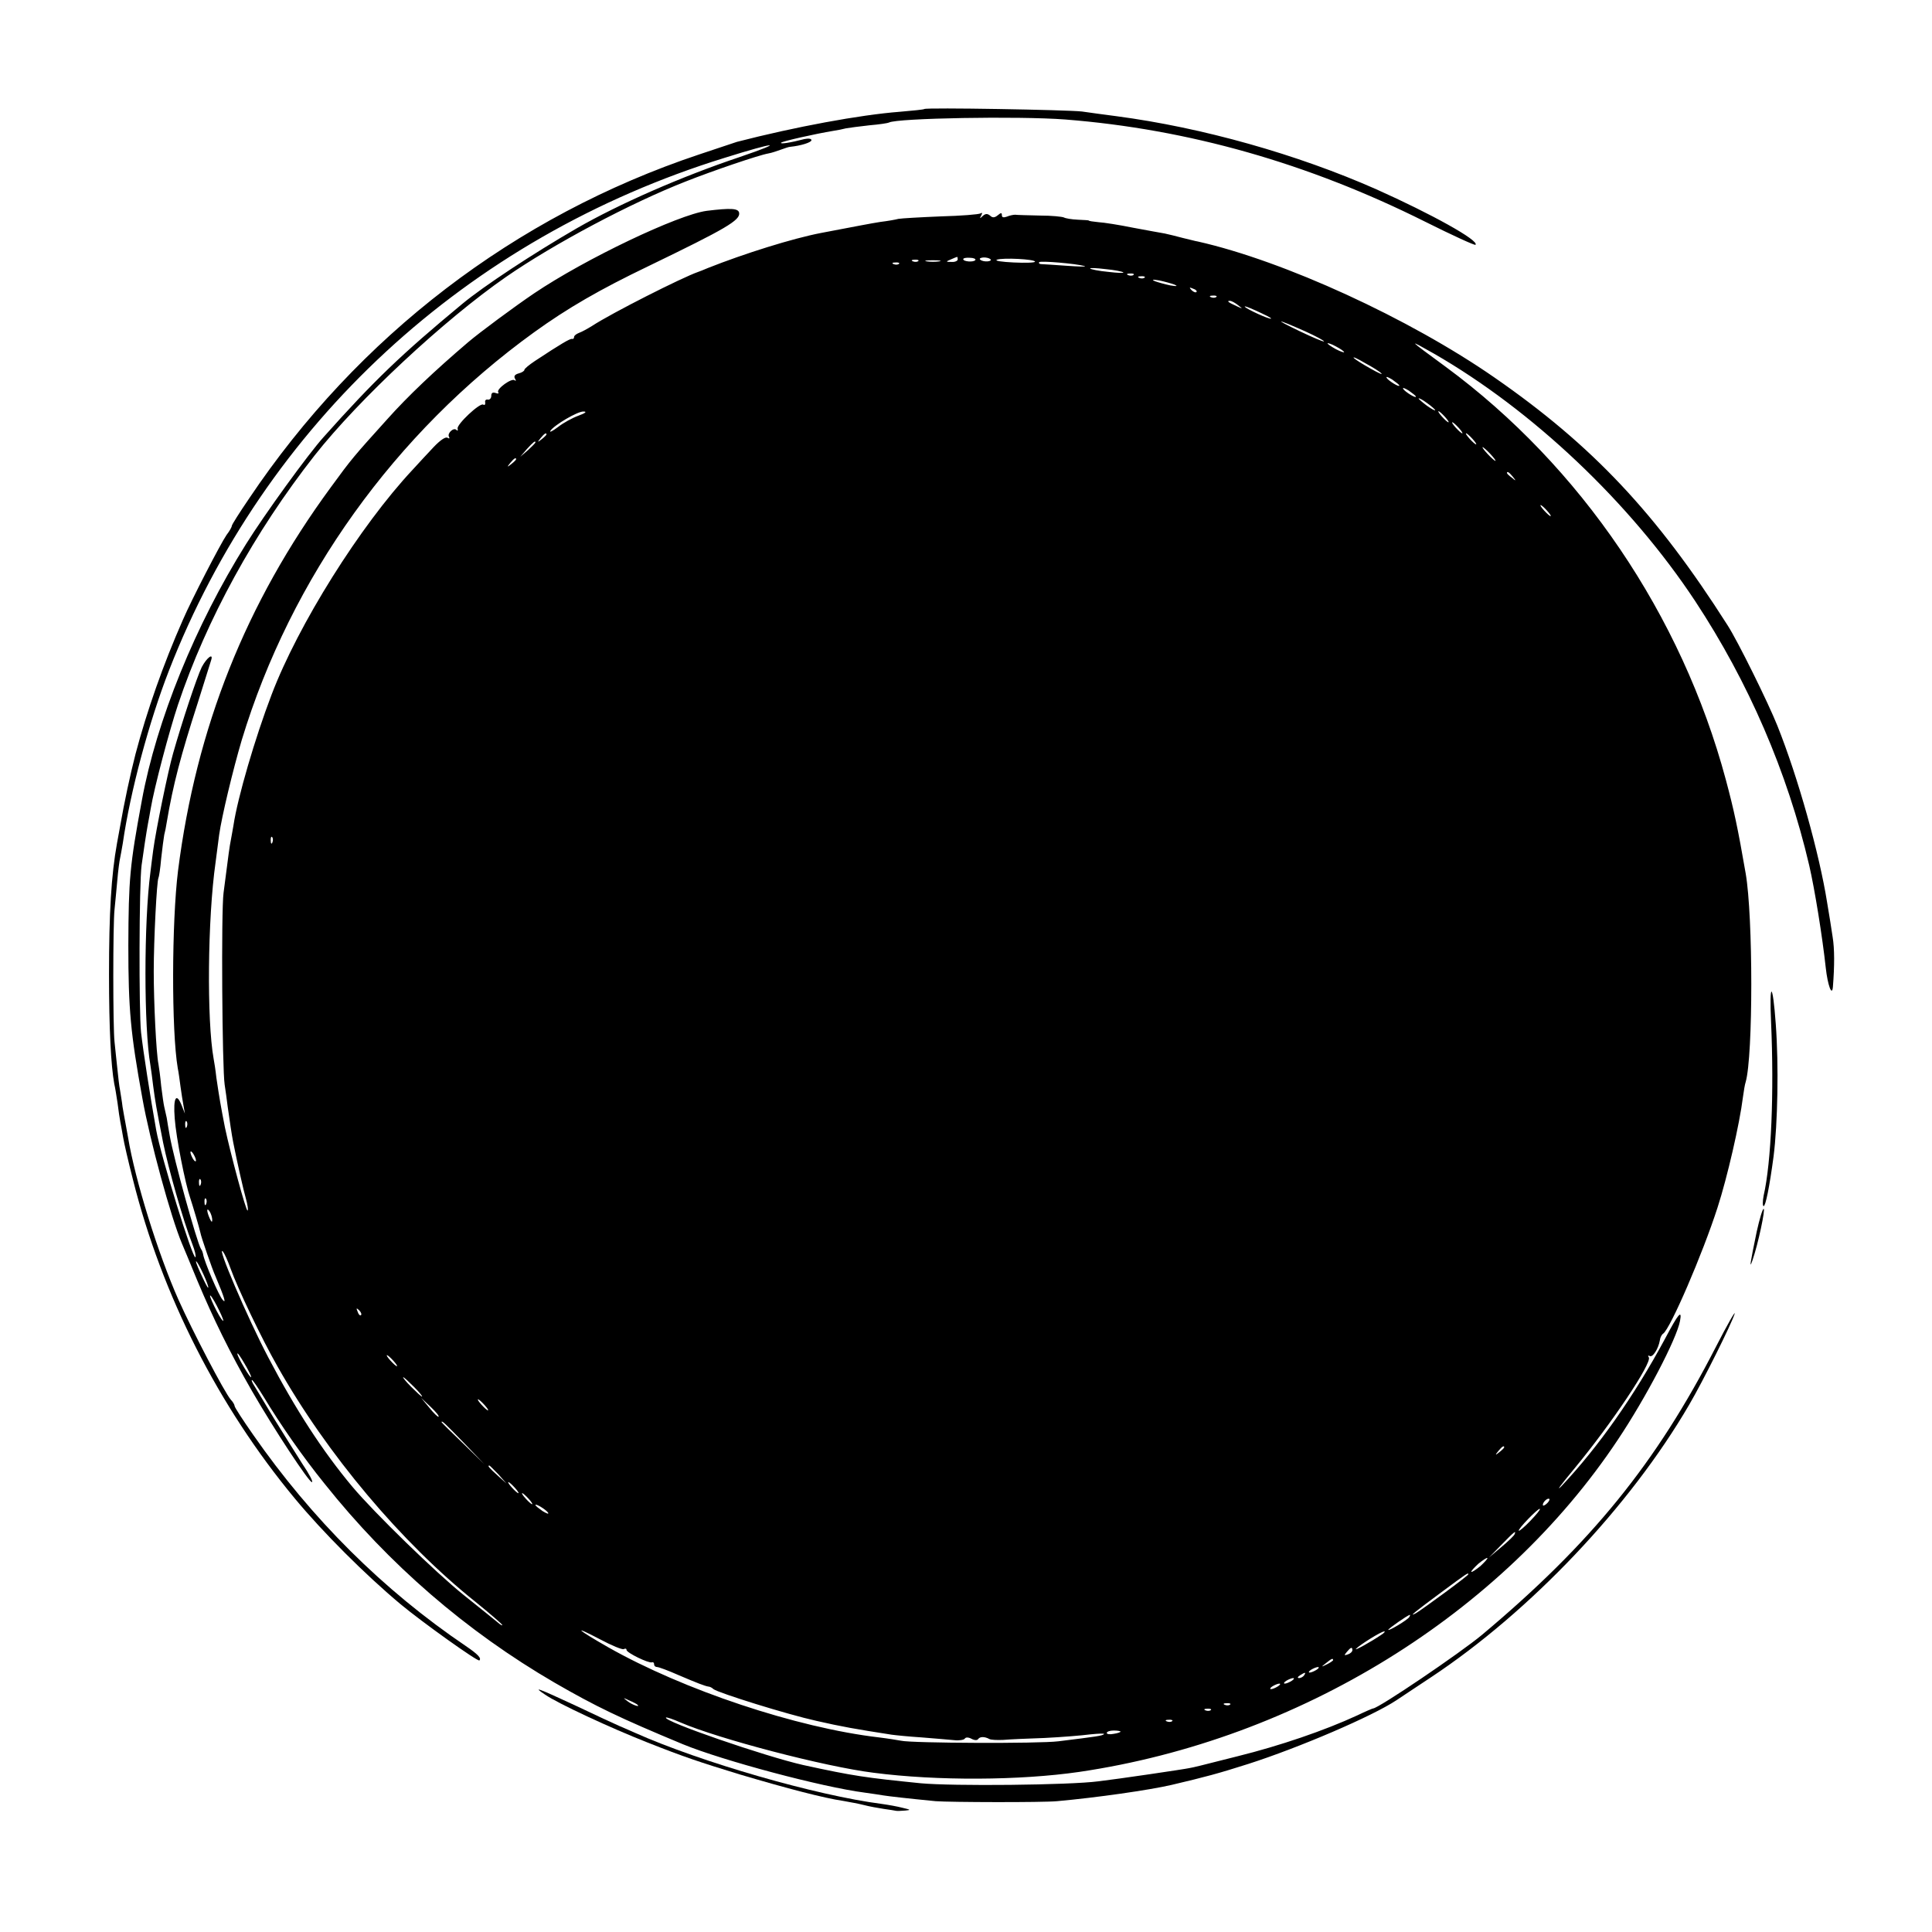 <?xml version="1.0" standalone="no"?>
<!DOCTYPE svg PUBLIC "-//W3C//DTD SVG 20010904//EN"
 "http://www.w3.org/TR/2001/REC-SVG-20010904/DTD/svg10.dtd">
<svg version="1.0" xmlns="http://www.w3.org/2000/svg"
 width="700pt" height="700pt" viewBox="0 0 700 700"
 preserveAspectRatio="xMidYMid meet">
<g transform="translate(0,700) scale(0.1,-0.1)"
fill="#000000" stroke="none">
<path d="M3349 6605 c-2 -2 -42 -6 -89 -10 -144 -11 -381 -55 -590 -109 -8 -3
-70 -23 -138 -46 -667 -223 -1235 -658 -1630 -1247 -34 -50 -62 -94 -62 -98 0
-4 -8 -19 -19 -33 -22 -32 -127 -235 -158 -307 -72 -163 -131 -332 -172 -487
-19 -74 -41 -176 -56 -263 -3 -16 -8 -43 -11 -60 -21 -116 -29 -254 -29 -475
0 -199 7 -330 19 -397 3 -12 8 -43 12 -70 3 -26 8 -57 10 -68 2 -11 7 -36 10
-55 3 -19 19 -89 36 -155 105 -418 309 -820 586 -1154 102 -123 255 -276 383
-383 78 -65 281 -210 286 -204 8 8 -5 22 -49 52 -300 203 -558 460 -771 766
-37 53 -67 99 -67 104 0 4 -6 15 -14 23 -23 27 -138 247 -189 361 -74 166
-158 436 -183 589 -3 18 -8 43 -10 55 -2 11 -7 37 -10 56 -2 19 -7 46 -9 60
-3 14 -7 50 -10 80 -3 30 -8 73 -10 95 -6 51 -6 427 0 480 2 22 7 69 10 105 3
36 8 72 10 80 2 8 6 33 10 55 27 187 95 440 167 625 348 894 1079 1569 2013
1858 188 59 225 61 55 3 -212 -71 -437 -170 -590 -258 -159 -92 -338 -210
-415 -274 -221 -183 -320 -278 -502 -482 -57 -63 -216 -283 -282 -389 -183
-292 -324 -639 -377 -928 -44 -237 -48 -284 -49 -525 0 -232 8 -319 51 -555
27 -152 103 -430 143 -525 5 -11 30 -72 56 -135 58 -138 117 -259 198 -400 79
-137 206 -330 217 -330 6 0 -10 30 -35 67 -24 38 -70 111 -102 163 -31 52 -63
105 -71 118 -8 12 -12 22 -9 22 3 0 22 -28 43 -62 59 -98 140 -215 221 -315
232 -291 513 -534 833 -720 149 -86 234 -127 465 -223 144 -59 503 -155 658
-175 27 -4 57 -8 67 -10 18 -3 87 -11 190 -21 52 -4 387 -5 440 0 144 13 333
40 415 59 123 29 168 41 278 76 184 59 450 173 537 231 14 9 70 47 125 83 359
238 720 618 935 987 51 87 154 294 165 330 4 14 -27 -40 -68 -120 -216 -421
-451 -711 -847 -1043 -79 -66 -376 -267 -395 -267 -2 0 -28 -11 -57 -25 -119
-55 -280 -110 -433 -148 -142 -36 -158 -40 -175 -43 -17 -4 -261 -40 -330 -48
-106 -14 -529 -18 -645 -7 -198 20 -242 26 -425 66 -137 31 -509 159 -497 172
2 2 26 -6 53 -18 137 -59 522 -160 699 -182 231 -30 531 -28 745 3 795 117
1532 572 1952 1204 101 151 213 365 225 430 8 43 -6 27 -54 -64 -112 -208
-242 -393 -376 -535 -22 -22 0 7 48 65 134 162 281 382 269 402 -4 6 -3 8 3 5
11 -7 32 27 37 57 1 10 7 21 12 24 26 18 143 289 197 457 35 108 80 303 92
400 3 22 7 47 10 55 27 95 27 598 0 755 -29 167 -42 228 -72 340 -160 596
-525 1135 -1015 1496 -139 102 -140 103 -43 48 357 -205 711 -540 947 -897
193 -293 334 -619 413 -957 20 -86 48 -260 60 -371 7 -64 23 -107 26 -69 6 76
6 137 -1 180 -4 28 -13 84 -20 125 -28 177 -106 455 -180 640 -33 83 -144 308
-181 365 -257 404 -489 651 -844 897 -310 215 -764 423 -1075 493 -8 1 -33 8
-55 13 -22 6 -51 13 -65 16 -14 2 -65 12 -115 21 -49 10 -106 19 -125 20 -19
2 -35 4 -35 6 0 1 -18 2 -40 3 -23 1 -45 5 -50 8 -6 3 -45 7 -87 7 -43 1 -84
2 -90 3 -7 0 -21 -3 -30 -7 -12 -4 -18 -3 -18 5 0 10 -3 10 -15 0 -11 -9 -19
-10 -28 -1 -10 8 -17 7 -27 -2 -10 -10 -11 -9 -5 2 5 9 4 12 -2 8 -6 -4 -71
-9 -144 -11 -74 -3 -143 -7 -154 -9 -11 -3 -40 -8 -65 -11 -38 -6 -78 -14
-215 -40 -104 -20 -279 -75 -410 -127 -16 -7 -32 -13 -35 -14 -58 -20 -315
-150 -385 -196 -16 -10 -38 -22 -47 -25 -10 -4 -18 -10 -18 -15 0 -5 -3 -8 -7
-7 -7 2 -38 -16 -135 -80 -21 -14 -38 -28 -38 -32 0 -4 -9 -10 -21 -13 -14 -4
-18 -10 -13 -19 4 -7 4 -10 -1 -6 -10 10 -67 -31 -60 -43 4 -5 -1 -6 -9 -3
-11 4 -16 0 -16 -10 0 -9 -6 -15 -12 -14 -7 2 -12 -3 -10 -10 1 -8 -2 -11 -7
-8 -12 8 -97 -72 -93 -87 2 -7 0 -9 -4 -5 -10 11 -35 -12 -27 -25 3 -6 1 -7
-6 -3 -7 4 -26 -9 -49 -33 -20 -21 -55 -59 -77 -83 -190 -203 -415 -562 -511
-815 -60 -157 -123 -373 -138 -473 -3 -19 -8 -44 -10 -56 -4 -20 -7 -40 -26
-189 -9 -65 -5 -638 4 -695 3 -19 8 -55 11 -80 7 -50 15 -104 20 -129 14 -71
37 -173 46 -204 6 -22 9 -41 6 -43 -5 -5 -62 206 -82 301 -15 77 -20 105 -31
180 -3 28 -8 59 -10 69 -25 139 -22 507 7 711 5 39 11 84 13 100 9 65 50 236
82 344 178 587 555 1113 1059 1477 122 88 238 155 415 240 279 135 333 166
328 193 -3 16 -29 18 -118 7 -103 -14 -438 -173 -625 -299 -71 -48 -198 -142
-239 -177 -122 -104 -218 -195 -293 -279 -120 -133 -129 -143 -204 -246 -309
-421 -488 -871 -554 -1390 -23 -186 -24 -580 -1 -715 3 -14 7 -44 10 -67 3
-22 8 -54 11 -70 l5 -28 -11 28 c-20 51 -32 31 -26 -45 5 -70 38 -236 56 -288
9 -27 33 -108 37 -126 2 -14 43 -133 55 -159 33 -78 39 -100 26 -85 -13 13
-67 139 -71 165 -1 6 -4 15 -8 20 -15 25 -99 328 -113 410 -4 22 -9 51 -11 65
-3 14 -7 32 -9 40 -2 8 -7 42 -11 75 -3 33 -8 69 -10 80 -8 39 -17 222 -17
335 0 115 11 328 17 339 2 3 7 35 10 71 4 36 9 74 11 85 3 11 7 31 9 45 23
137 51 243 113 435 24 77 46 146 48 153 9 28 -16 9 -34 -25 -18 -37 -72 -200
-104 -313 -18 -62 -63 -282 -72 -351 -3 -24 -8 -60 -10 -79 -24 -181 -24 -564
0 -700 2 -14 7 -47 10 -75 8 -59 10 -72 36 -205 19 -93 71 -278 106 -368 9
-23 14 -45 11 -47 -9 -10 -125 365 -142 460 -22 124 -47 284 -55 355 -8 78 -7
536 2 605 5 38 18 124 23 150 2 11 7 36 10 55 13 77 67 281 99 377 104 310
277 625 495 903 160 203 469 491 694 647 172 119 452 268 652 346 96 38 263
95 298 101 12 2 32 9 46 14 14 5 28 10 33 10 39 4 77 16 77 24 0 6 -11 7 -26
4 -49 -13 -89 -19 -84 -13 4 5 123 32 190 43 14 2 34 6 45 9 11 2 49 7 85 11
36 3 68 8 71 10 28 16 471 24 639 11 445 -35 879 -158 1303 -370 98 -49 181
-87 183 -84 15 15 -160 112 -359 201 -287 127 -631 224 -942 265 -44 6 -100
13 -125 17 -51 6 -565 15 -571 9z m121 -545 c0 -5 -10 -10 -22 -9 -22 0 -22 1
-3 9 11 5 21 9 23 9 1 1 2 -3 2 -9z m64 -2 c-6 -9 -44 -6 -44 3 0 4 11 6 24 5
13 0 22 -4 20 -8z m56 0 c0 -3 -9 -6 -20 -5 -11 1 -20 5 -20 9 0 3 9 6 20 5
11 -1 20 -5 20 -9z m160 -6 c0 -4 -35 -5 -77 -3 -43 2 -70 6 -61 10 21 8 138
2 138 -7z m-423 2 c-3 -3 -12 -4 -19 -1 -8 3 -5 6 6 6 11 1 17 -2 13 -5z m76
-1 c-13 -2 -33 -2 -45 0 -13 2 -3 4 22 4 25 0 35 -2 23 -4z m527 -17 c8 -3
-21 -2 -65 1 -44 3 -85 6 -92 6 -7 0 -10 3 -8 7 4 6 132 -5 165 -14z m-673 8
c-3 -3 -12 -4 -19 -1 -8 3 -5 6 6 6 11 1 17 -2 13 -5z m813 -31 c3 -3 -22 -2
-55 2 -33 3 -62 9 -65 12 -3 3 22 2 55 -2 33 -3 62 -9 65 -12z m37 -9 c-3 -3
-12 -4 -19 -1 -8 3 -5 6 6 6 11 1 17 -2 13 -5z m40 -10 c-3 -3 -12 -4 -19 -1
-8 3 -5 6 6 6 11 1 17 -2 13 -5z m108 -25 c14 -6 9 -7 -15 -3 -19 4 -44 11
-55 15 -14 6 -9 7 15 3 19 -4 44 -11 55 -15z m80 -27 c-3 -3 -11 0 -18 7 -9
10 -8 11 6 5 10 -3 15 -9 12 -12z m72 -18 c-3 -3 -12 -4 -19 -1 -8 3 -5 6 6 6
11 1 17 -2 13 -5z m79 -30 c18 -14 18 -14 -6 -3 -31 14 -36 19 -24 19 6 0 19
-7 30 -16z m85 -29 c30 -14 43 -22 29 -19 -26 7 -100 43 -89 44 4 0 31 -11 60
-25z m157 -65 c40 -18 71 -35 69 -37 -2 -2 -42 15 -88 37 -98 47 -87 47 19 0z
m142 -76 c0 -2 -13 2 -30 11 -16 9 -30 18 -30 21 0 2 14 -2 30 -11 17 -9 30
-18 30 -21z m135 -77 c6 -6 -12 2 -40 18 -27 15 -54 32 -60 38 -5 6 13 -2 40
-18 28 -15 55 -32 60 -38z m65 -44 c0 -7 -39 17 -46 28 -3 6 5 3 20 -6 14 -10
26 -19 26 -22z m60 -40 c0 -7 -39 17 -46 28 -3 6 5 3 20 -6 14 -10 26 -19 26
-22z m70 -49 c0 -3 -13 4 -30 16 -16 12 -30 24 -30 26 0 3 14 -4 30 -16 17
-12 30 -24 30 -26z m-3104 -20 c-22 -8 -55 -26 -74 -41 -20 -15 -32 -21 -28
-14 14 21 99 71 120 70 14 0 7 -6 -18 -15z m3139 -4 c10 -11 16 -20 13 -20 -3
0 -13 9 -23 20 -10 11 -16 20 -13 20 3 0 13 -9 23 -20z m50 -40 c10 -11 16
-20 13 -20 -3 0 -13 9 -23 20 -10 11 -16 20 -13 20 3 0 13 -9 23 -20z m-3305
-24 c0 -2 -8 -10 -17 -17 -16 -13 -17 -12 -4 4 13 16 21 21 21 13z m3355 -16
c10 -11 16 -20 13 -20 -3 0 -13 9 -23 20 -10 11 -16 20 -13 20 3 0 13 -9 23
-20z m-3395 -13 c0 -2 -12 -14 -27 -28 l-28 -24 24 28 c23 25 31 32 31 24z
m3460 -42 c13 -14 21 -25 18 -25 -2 0 -15 11 -28 25 -13 14 -21 25 -18 25 2 0
15 -11 28 -25z m-3530 -19 c0 -2 -8 -10 -17 -17 -16 -13 -17 -12 -4 4 13 16
21 21 21 13z m3611 -63 c13 -16 12 -17 -3 -4 -10 7 -18 15 -18 17 0 8 8 3 21
-13z m124 -123 c10 -11 16 -20 13 -20 -3 0 -13 9 -23 20 -10 11 -16 20 -13 20
3 0 13 -9 23 -20z m-4618 -1202 c-3 -8 -6 -5 -6 6 -1 11 2 17 5 13 3 -3 4 -12
1 -19z m-310 -1030 c-3 -8 -6 -5 -6 6 -1 11 2 17 5 13 3 -3 4 -12 1 -19z m33
-123 c0 -5 -5 -3 -10 5 -5 8 -10 20 -10 25 0 6 5 3 10 -5 5 -8 10 -19 10 -25z
m17 -87 c-3 -8 -6 -5 -6 6 -1 11 2 17 5 13 3 -3 4 -12 1 -19z m20 -70 c-3 -8
-6 -5 -6 6 -1 11 2 17 5 13 3 -3 4 -12 1 -19z m22 -58 c0 -10 -3 -8 -9 5 -12
27 -12 43 0 25 5 -8 9 -22 9 -30z m66 -175 c26 -73 114 -257 170 -355 179
-318 450 -640 718 -854 53 -43 97 -81 97 -84 0 -3 -8 2 -17 10 -10 8 -65 53
-123 99 -101 81 -324 298 -403 392 -108 129 -206 280 -304 467 -77 146 -192
416 -165 385 5 -6 17 -32 27 -60z m-81 -65 c3 -14 -5 -1 -19 29 -14 29 -25 56
-25 60 1 11 37 -63 44 -89z m55 -125 c0 -5 -11 10 -24 35 -13 25 -24 50 -24
55 0 6 11 -10 24 -35 13 -25 24 -49 24 -55z m499 20 c-3 -3 -9 2 -12 12 -6 14
-5 15 5 6 7 -7 10 -15 7 -18z m-398 -224 c-1 -10 -50 73 -50 84 0 6 11 -10 25
-34 14 -23 25 -46 25 -50z m515 59 c10 -11 16 -20 13 -20 -3 0 -13 9 -23 20
-10 11 -16 20 -13 20 3 0 13 -9 23 -20z m75 -95 c19 -19 32 -35 29 -35 -3 0
-20 16 -39 35 -19 19 -32 35 -29 35 3 0 20 -16 39 -35z m89 -108 c-2 -2 -17
12 -33 32 l-30 36 34 -32 c19 -18 32 -34 29 -36z m166 43 c10 -11 16 -20 13
-20 -3 0 -13 9 -23 20 -10 11 -16 20 -13 20 3 0 13 -9 23 -20z m-75 -137 l75
-78 -77 75 c-43 41 -78 76 -78 77 0 8 11 -3 80 -74z m3770 -17 c0 -2 -8 -10
-17 -17 -16 -13 -17 -12 -4 4 13 16 21 21 21 13z m-3644 -98 l29 -33 -32 29
c-31 28 -38 36 -30 36 2 0 16 -15 33 -32z m59 -48 c10 -11 16 -20 13 -20 -3 0
-13 9 -23 20 -10 11 -16 20 -13 20 3 0 13 -9 23 -20z m50 -40 c10 -11 16 -20
13 -20 -3 0 -13 9 -23 20 -10 11 -16 20 -13 20 3 0 13 -9 23 -20z m3693 -14
c-7 -8 -15 -12 -17 -11 -5 6 10 25 20 25 5 0 4 -6 -3 -14z m-3622 -37 c3 -6
-5 -3 -20 6 -14 10 -26 19 -26 22 0 7 39 -17 46 -28z m3559 -29 c-21 -22 -40
-38 -42 -36 -5 5 71 83 76 79 3 -2 -13 -21 -34 -43z m-57 -48 c-1 -5 -23 -26
-48 -47 l-45 -38 45 46 c45 46 54 54 48 39z m-124 -116 c-16 -13 -31 -23 -33
-21 -2 2 10 15 25 29 16 13 31 23 33 21 2 -2 -10 -15 -25 -29z m-44 -30 c0 -5
-165 -126 -190 -141 -30 -16 -1 7 91 75 97 72 99 73 99 66z m-214 -155 c-7
-11 -76 -52 -76 -46 0 4 70 53 78 54 2 1 1 -3 -2 -8z m-2846 -116 c6 3 10 2
10 -3 0 -10 80 -49 92 -45 5 2 8 -2 8 -7 0 -6 5 -10 11 -10 6 0 41 -13 77 -29
68 -29 96 -40 110 -42 4 0 12 -4 17 -9 19 -14 265 -91 373 -115 92 -21 143
-30 272 -50 14 -2 63 -7 110 -10 47 -4 100 -8 118 -10 17 -2 35 1 38 6 3 5 13
5 24 -1 11 -6 21 -6 24 -1 6 9 23 10 41 0 6 -3 28 -4 50 -3 22 2 90 5 150 7
61 3 135 9 165 13 30 3 53 4 50 1 -5 -6 -27 -9 -165 -26 -70 -9 -532 -7 -570
2 -11 2 -47 8 -80 12 -299 35 -709 172 -982 327 -112 64 -133 83 -30 29 43
-23 82 -39 87 -36z m2745 52 c-40 -27 -100 -60 -92 -51 13 14 91 63 102 63 5
1 1 -5 -10 -12z m-105 -56 c0 -5 -7 -12 -16 -15 -14 -5 -15 -4 -4 9 14 17 20
19 20 6z m-70 -36 c0 -2 -10 -9 -22 -15 -22 -11 -22 -10 -4 4 21 17 26 19 26
11z m-60 -35 c-8 -5 -19 -10 -25 -10 -5 0 -3 5 5 10 8 5 20 10 25 10 6 0 3 -5
-5 -10z m-45 -20 c-3 -5 -12 -10 -18 -10 -7 0 -6 4 3 10 19 12 23 12 15 0z
m-45 -20 c-8 -5 -19 -10 -25 -10 -5 0 -3 5 5 10 8 5 20 10 25 10 6 0 3 -5 -5
-10z m-50 -20 c-8 -5 -19 -10 -25 -10 -5 0 -3 5 5 10 8 5 20 10 25 10 6 0 3
-5 -5 -10z m-2321 -66 c14 -12 -19 -1 -35 12 -18 14 -18 14 6 3 14 -6 27 -13
29 -15z m2148 0 c-3 -3 -12 -4 -19 -1 -8 3 -5 6 6 6 11 1 17 -2 13 -5z m-70
-20 c-3 -3 -12 -4 -19 -1 -8 3 -5 6 6 6 11 1 17 -2 13 -5z m-140 -40 c-3 -3
-12 -4 -19 -1 -8 3 -5 6 6 6 11 1 17 -2 13 -5z m-187 -38 c0 -2 -11 -6 -25 -8
-14 -3 -25 -1 -25 3 0 5 11 9 25 9 14 0 25 -2 25 -4z"/>
<path d="M6417 3295 c11 -252 1 -505 -27 -627 -4 -21 -4 -38 0 -38 7 0 21 68
36 180 15 119 19 330 8 479 -11 154 -24 159 -17 6z"/>
<path d="M6365 2538 c-24 -116 -28 -141 -15 -103 20 58 47 185 40 185 -4 0
-15 -37 -25 -82z"/>
<path d="M1975 860 c48 -33 238 -121 370 -173 134 -53 188 -71 335 -116 172
-51 306 -86 375 -96 22 -4 56 -10 75 -15 19 -5 52 -11 72 -14 21 -3 41 -6 45
-7 4 -1 19 0 33 1 21 2 20 3 -10 10 -19 5 -53 11 -75 14 -239 31 -655 151
-895 258 -14 6 -38 17 -55 24 -16 7 -88 40 -159 74 -138 64 -159 72 -111 40z"/>
</g>
</svg>
